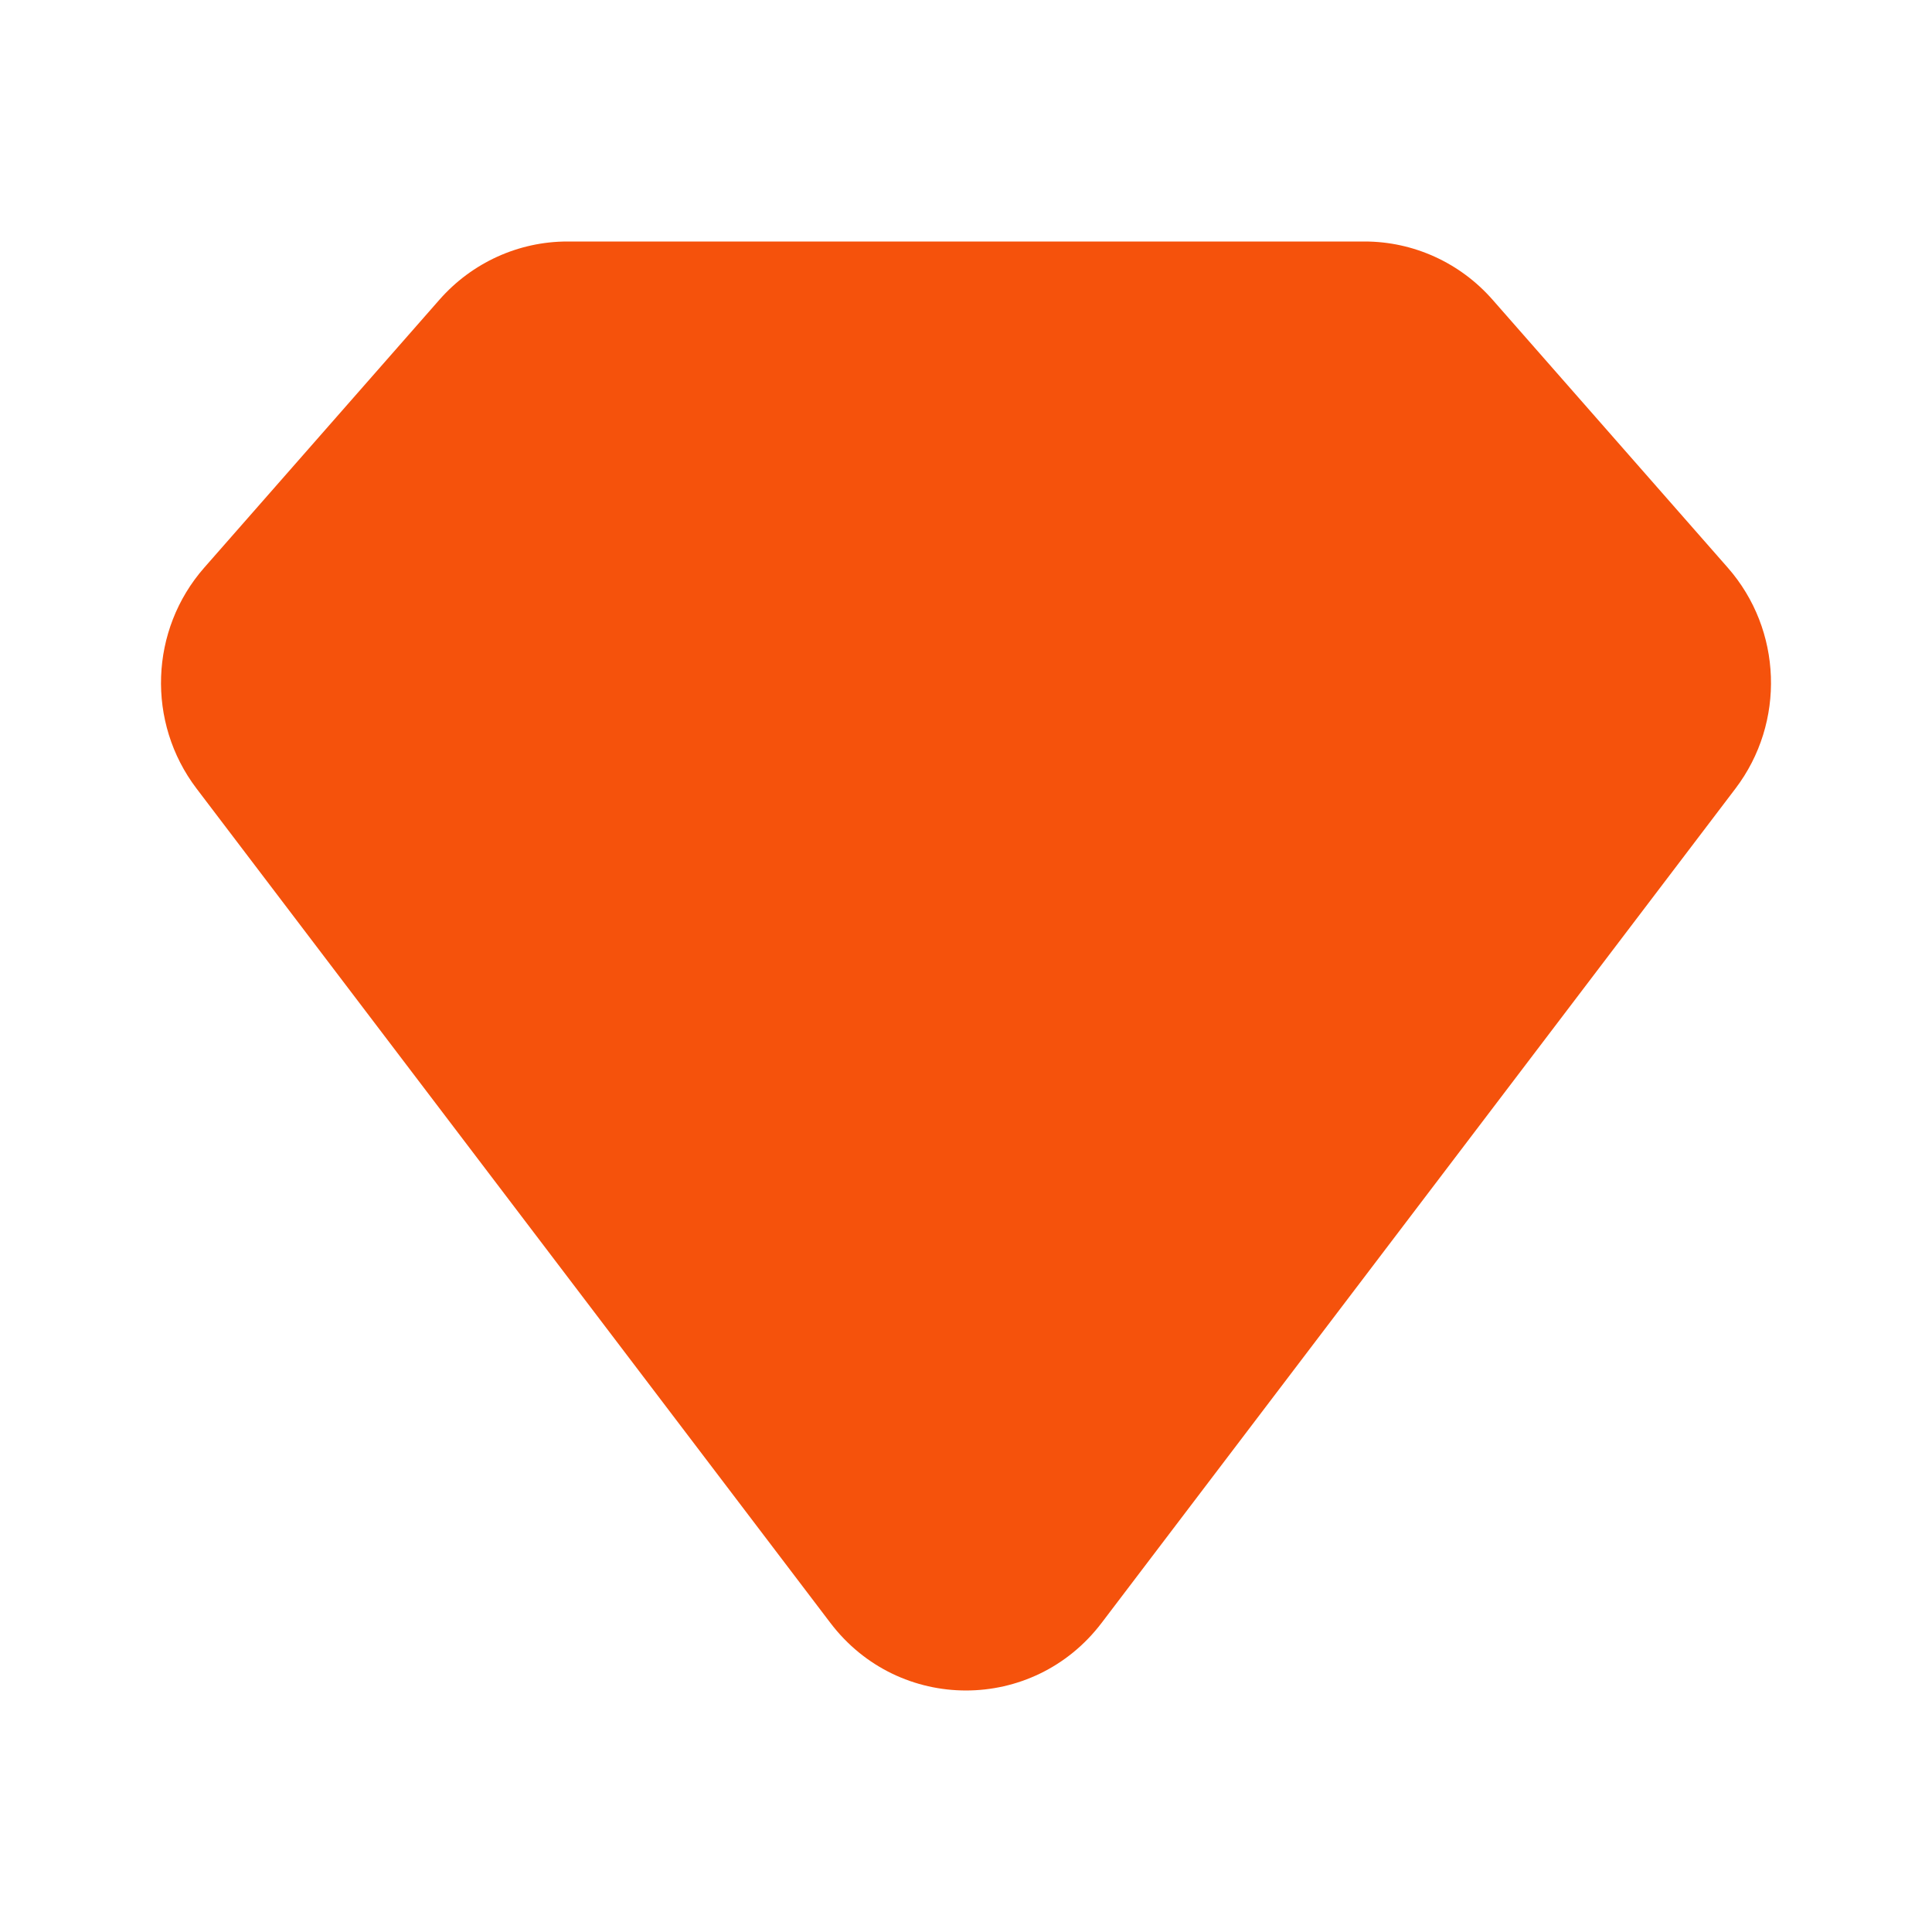 <svg width="60" height="60" viewBox="0 0 60 60" fill="none" xmlns="http://www.w3.org/2000/svg">
<path d="M46.352 9.307L53.657 17.629C55.353 19.56 55.453 22.439 53.898 24.487L34.213 50.399C32.086 53.2 27.915 53.2 25.787 50.399L6.102 24.487C4.547 22.439 4.647 19.56 6.343 17.629L13.648 9.307C14.657 8.158 16.103 7.5 17.621 7.5H25.275H35.316H42.379C43.897 7.5 45.343 8.158 46.352 9.307Z" fill="#F5520C"/>
</svg>
